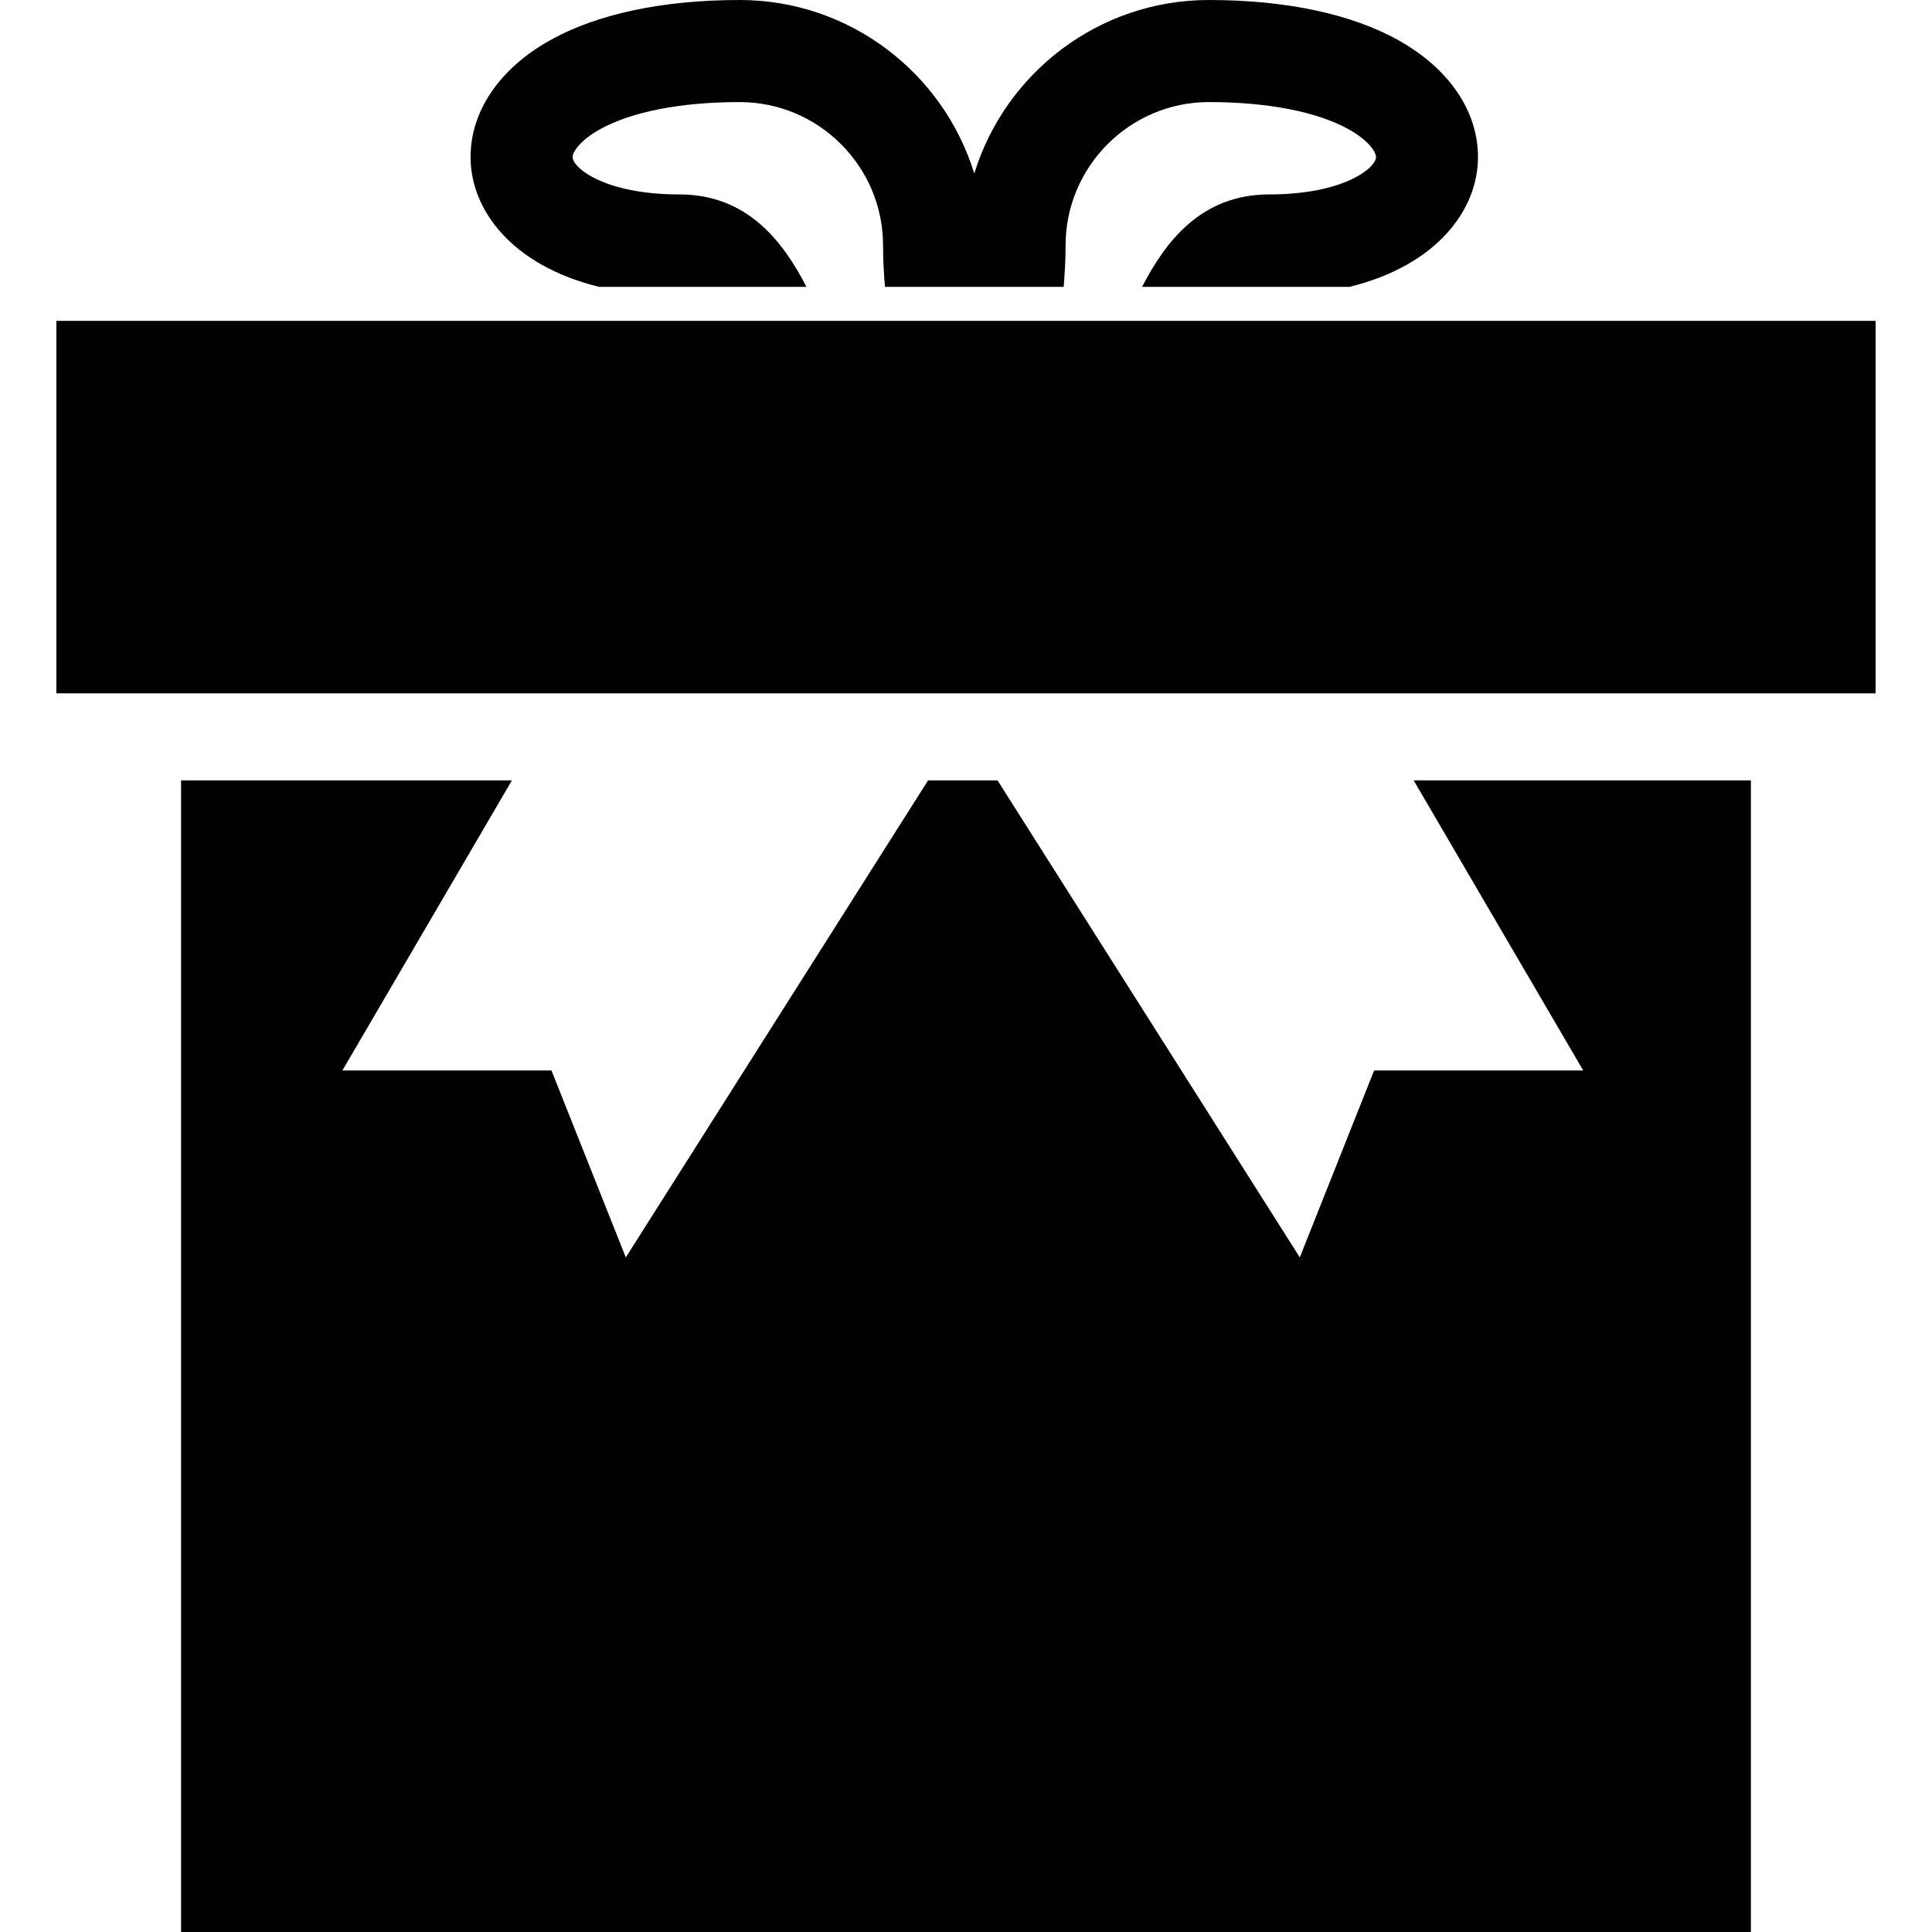 <?xml version="1.0" encoding="iso-8859-1"?>
<!-- Uploaded to: SVG Repo, www.svgrepo.com, Generator: SVG Repo Mixer Tools -->
<svg height="800px" width="800px" version="1.1" id="Capa_1" xmlns="http://www.w3.org/2000/svg" xmlns:xlink="http://www.w3.org/1999/xlink" 
	 viewBox="0 0 308.939 308.939" xml:space="preserve">
<g>
	<g>
		<path style="fill:#010002;" d="M202.956,31.09c-10.916,0-16.611,7.587-20.326,14.778h9.388h23.79
			c13.94-3.432,20.532-12.298,20.532-20.75c0-7.359-4.64-14.169-12.722-18.683C216.086,2.225,205.605,0,193.313,0
			c-17.639,0-32.591,11.699-37.519,27.75C150.866,11.705,135.914,0,118.275,0c-12.292,0-22.779,2.225-30.306,6.434
			c-8.082,4.514-12.722,11.324-12.722,18.683c0,8.447,6.592,17.318,20.532,20.75h23.79h9.388
			c-3.715-7.19-9.404-14.778-20.326-14.778c-11.988,0-17.068-4.275-17.068-5.972c0-0.805,1.164-2.649,4.357-4.433
			c5.042-2.817,12.978-4.362,22.355-4.362c12.64,0,22.931,10.285,22.931,22.931c0,2.301,0.131,4.504,0.305,6.619h8.18h4.014h4.188
			h4.014h8.18c0.174-2.116,0.305-4.313,0.305-6.619c0-12.646,10.291-22.931,22.931-22.931c9.382,0,17.318,1.55,22.355,4.362
			c3.193,1.784,4.357,3.628,4.357,4.433C220.024,26.82,214.944,31.09,202.956,31.09z"/>
		<polygon style="fill:#010002;" points="28.955,124.783 28.955,308.939 279.979,308.939 279.979,124.783 226.05,124.783 
			253.164,171.173 219.73,171.173 207.846,201.066 159.509,124.783 148.408,124.783 100.071,201.066 88.181,171.173 54.752,171.173 
			81.861,124.783 		"/>
		<polygon style="fill:#010002;" points="299.924,51.307 198.213,51.307 189.016,51.307 180.036,51.307 169.522,51.307 
			161.32,51.307 158.47,51.307 153.107,51.307 150.257,51.307 142.055,51.307 131.541,51.307 122.561,51.307 113.364,51.307 
			9.015,51.307 9.015,110.87 299.924,110.87 		"/>
	</g>
</g>
</svg>